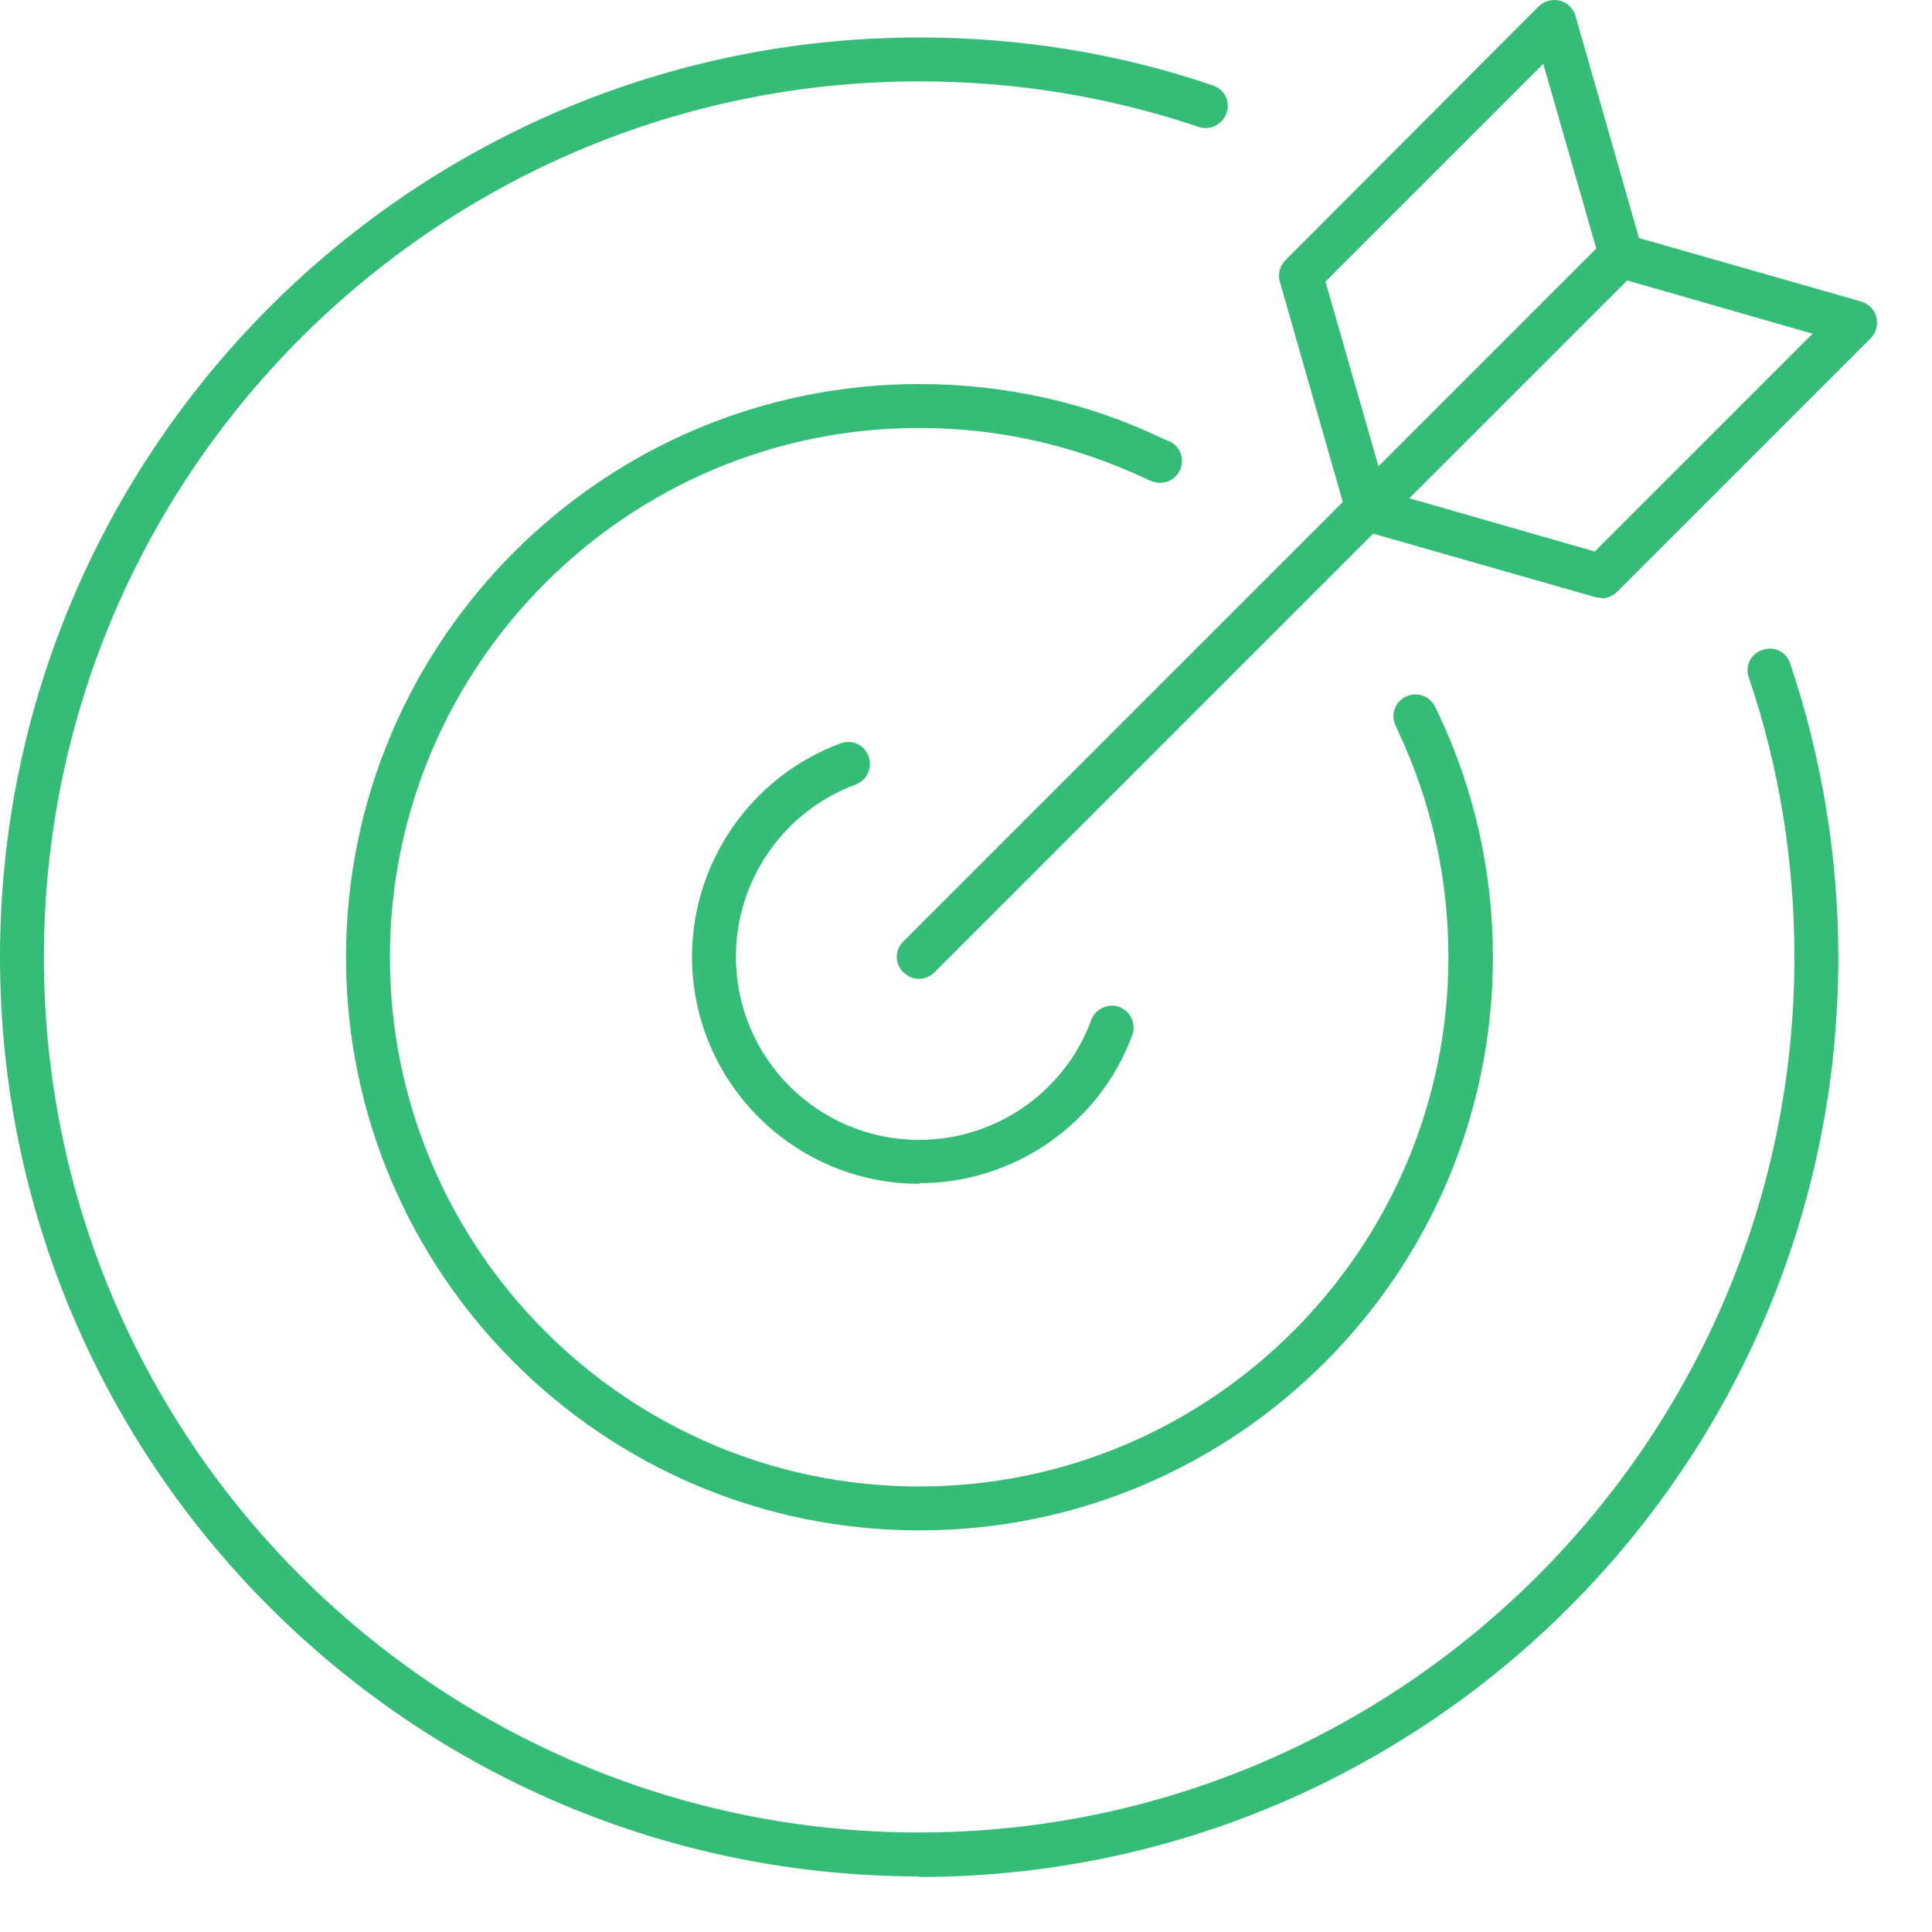 <svg width="33" height="33" viewBox="0 0 33 33" fill="none" xmlns="http://www.w3.org/2000/svg">
<path d="M15.7 20.22C13.56 20.22 11.82 18.48 11.82 16.34C11.82 14.72 12.84 13.26 14.35 12.7C14.53 12.63 14.73 12.7 14.82 12.88C14.91 13.06 14.84 13.29 14.66 13.38C14.66 13.38 14.64 13.39 14.62 13.4C13.39 13.85 12.57 15.03 12.57 16.34C12.57 18.07 13.97 19.47 15.7 19.47C17.01 19.47 18.19 18.65 18.64 17.42C18.71 17.23 18.93 17.13 19.12 17.2C19.31 17.27 19.41 17.49 19.34 17.68C18.78 19.2 17.32 20.21 15.7 20.21" fill="#35BD78"/>
<path d="M15.7 26.14C10.3 26.14 5.91 21.75 5.91 16.35C5.91 10.95 10.3 6.56 15.7 6.56C17.16 6.56 18.57 6.87 19.88 7.5C19.9 7.5 19.94 7.53 19.98 7.54C20.17 7.63 20.24 7.86 20.15 8.04C20.06 8.22 19.84 8.3 19.65 8.21C19.62 8.2 19.6 8.19 19.58 8.18C18.34 7.6 17.05 7.31 15.7 7.31C10.71 7.31 6.66 11.37 6.66 16.35C6.66 21.33 10.71 25.39 15.7 25.39C20.69 25.39 24.74 21.33 24.74 16.35C24.74 15 24.45 13.7 23.88 12.49C23.86 12.45 23.85 12.42 23.84 12.4C23.75 12.22 23.82 11.99 24.01 11.9C24.19 11.81 24.42 11.88 24.51 12.07C24.53 12.11 24.55 12.15 24.57 12.19C25.18 13.48 25.5 14.89 25.5 16.35C25.5 21.75 21.11 26.14 15.71 26.14" fill="#35BD78"/>
<path d="M15.7 32.05C7.04 32.05 0 25.01 0 16.35C0 7.69 7.04 0.64 15.7 0.64C17.42 0.64 19.11 0.91 20.72 1.46C20.92 1.53 21.02 1.74 20.95 1.93C20.88 2.13 20.67 2.23 20.48 2.17C18.94 1.65 17.34 1.39 15.7 1.39C7.46 1.39 0.75 8.1 0.75 16.35C0.75 24.6 7.46 31.3 15.7 31.3C23.94 31.3 30.65 24.59 30.65 16.35C30.65 14.71 30.39 13.1 29.87 11.57C29.8 11.37 29.91 11.16 30.11 11.1C30.31 11.03 30.52 11.14 30.58 11.34C31.12 12.95 31.4 14.64 31.4 16.36C31.4 25.02 24.36 32.06 15.7 32.06" fill="#35BD78"/>
<path d="M15.7 16.72C15.6 16.72 15.51 16.68 15.43 16.61C15.28 16.46 15.28 16.23 15.43 16.08L27.41 4.1C27.56 3.95 27.79 3.95 27.94 4.1C28.09 4.25 28.09 4.48 27.94 4.63L15.96 16.61C15.89 16.68 15.79 16.72 15.7 16.72Z" fill="#35BD78"/>
<path d="M23.36 9.07C23.36 9.07 23.3 9.07 23.27 9.06C23.14 9.03 23.04 8.93 23 8.8L21.86 4.81C21.82 4.68 21.86 4.54 21.96 4.44L26.28 0.11C26.37 0.02 26.51 -0.02 26.64 0.01C26.77 0.04 26.87 0.14 26.91 0.27L28.05 4.26C28.09 4.39 28.05 4.53 27.95 4.63L23.62 8.96C23.55 9.03 23.45 9.07 23.36 9.07ZM22.64 4.81L23.55 7.98L27.27 4.26L26.36 1.09L22.64 4.81Z" fill="#35BD78"/>
<path d="M27.35 10.21C27.35 10.21 27.28 10.21 27.25 10.2L23.26 9.06C23.13 9.02 23.03 8.92 23 8.8C22.97 8.67 23 8.54 23.1 8.44L27.43 4.11C27.53 4.01 27.67 3.98 27.8 4.01L31.79 5.15C31.92 5.19 32.02 5.29 32.05 5.42C32.08 5.55 32.05 5.68 31.95 5.78L27.62 10.11C27.55 10.18 27.45 10.22 27.36 10.22M24.07 8.51L27.24 9.42L30.96 5.7L27.79 4.79L24.07 8.51Z" fill="#35BD78"/>
</svg>
